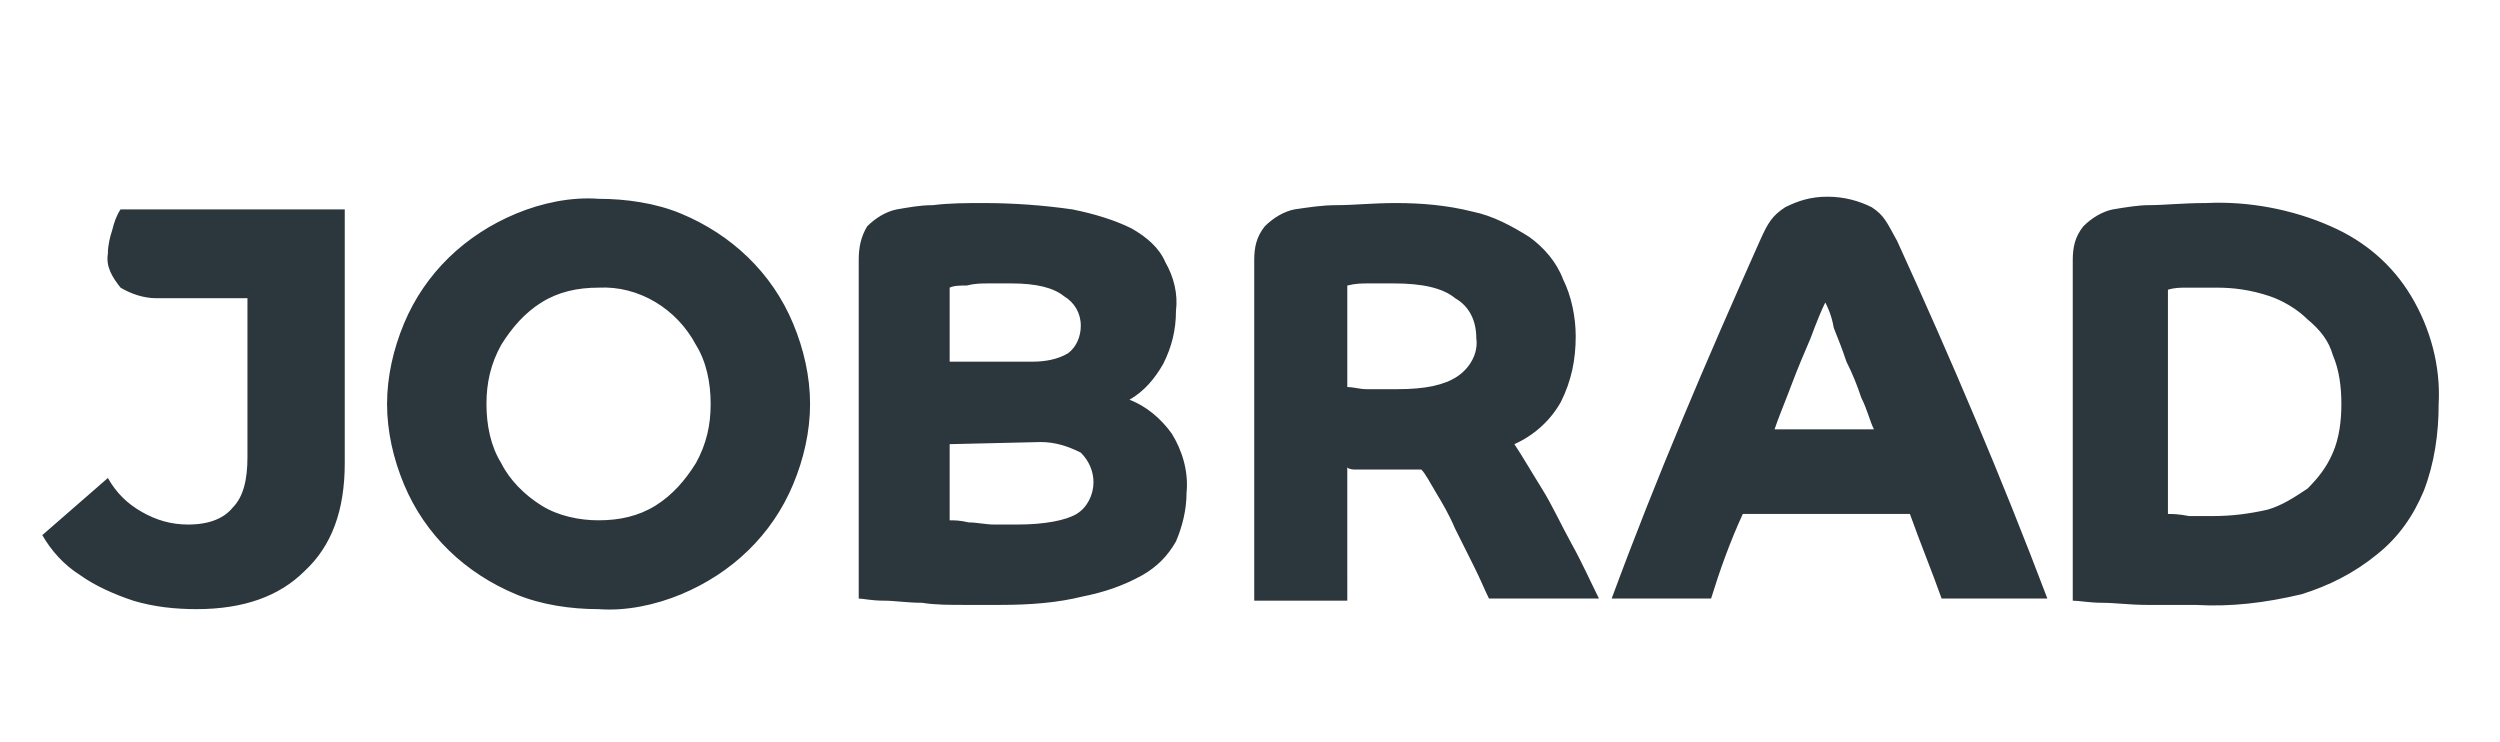<?xml version="1.0" encoding="UTF-8"?>
<!-- Generator: Adobe Illustrator 27.7.0, SVG Export Plug-In . SVG Version: 6.00 Build 0)  -->
<svg xmlns="http://www.w3.org/2000/svg" xmlns:xlink="http://www.w3.org/1999/xlink" version="1.1" id="Ebene_1" x="0px" y="0px" viewBox="0 0 118.2 35.1" style="enable-background:new 0 0 118.2 35.1;" xml:space="preserve">
<style type="text/css">
	.st0{fill-rule:evenodd;clip-rule:evenodd;fill:#2B373D;}
</style>
<path class="st0" d="M47.8,13.4c-0.3,0-0.6,0-1,0s-0.7,0-1.1,0.1c-0.3,0-0.6,0-0.8,0.1v3.5h3.9c0.6,0,1.2-0.1,1.7-0.4  c0.4-0.3,0.6-0.8,0.6-1.3c0-0.6-0.3-1.1-0.8-1.4C49.8,13.6,49,13.4,47.8,13.4L47.8,13.4z M65.9,13.4c-0.4,0-0.8,0-1.2,0  c-0.3,0-0.6,0-1,0.1v4.8c0.3,0,0.6,0.1,0.9,0.1c0.4,0,0.9,0,1.5,0c1.3,0,2.2-0.2,2.8-0.6c0.6-0.4,1-1.1,0.9-1.8c0-0.8-0.3-1.5-1-1.9  C68.2,13.6,67.2,13.4,65.9,13.4L65.9,13.4z M86.3,14.3c-0.2,0.4-0.4,0.9-0.7,1.7c-0.3,0.7-0.6,1.4-0.9,2.2c-0.3,0.8-0.6,1.5-0.8,2.1  h4.7c-0.2-0.4-0.3-0.9-0.6-1.5c-0.2-0.6-0.4-1.1-0.7-1.7c-0.2-0.6-0.4-1.1-0.6-1.6C86.6,14.9,86.4,14.5,86.3,14.3L86.3,14.3  L86.3,14.3z M104.8,13.6c-0.4,0-0.9,0-1.4,0c-0.3,0-0.6,0-0.9,0.1v10.6c0.2,0,0.5,0,1,0.1c0.4,0,0.8,0,1.1,0c0.9,0,1.7-0.1,2.6-0.3  c0.7-0.2,1.3-0.6,1.9-1c0.5-0.5,0.9-1,1.2-1.7c0.3-0.7,0.4-1.5,0.4-2.3s-0.1-1.6-0.4-2.3c-0.2-0.7-0.6-1.2-1.2-1.7  c-0.5-0.5-1.2-0.9-1.8-1.1C106.4,13.7,105.6,13.6,104.8,13.6L104.8,13.6L104.8,13.6z M28.3,13.6c-1,0-1.9,0.2-2.7,0.7  c-0.8,0.5-1.4,1.2-1.9,2c-0.5,0.9-0.7,1.8-0.7,2.8s0.2,2,0.7,2.8c0.4,0.8,1.1,1.5,1.9,2s1.8,0.7,2.7,0.7c1,0,1.9-0.2,2.7-0.7  c0.8-0.5,1.4-1.2,1.9-2c0.5-0.9,0.7-1.8,0.7-2.8s-0.2-2-0.7-2.8C32,14.6,30.2,13.5,28.3,13.6L28.3,13.6z M44.9,21v3.6  c0.2,0,0.5,0,0.9,0.1c0.4,0,0.8,0.1,1.2,0.1s0.8,0,1.1,0c1.3,0,2.3-0.2,2.8-0.5s0.8-0.9,0.8-1.5c0-0.5-0.2-1-0.6-1.4  c-0.6-0.3-1.2-0.5-1.9-0.5L44.9,21L44.9,21z M86.4,9.3c-0.8,0-1.4,0.2-2,0.5c-0.6,0.4-0.8,0.7-1.2,1.6c-2.5,5.6-4.9,11.2-7,16.9h4.7  c0.4-1.3,0.9-2.7,1.5-4h7.9c0.5,1.4,1,2.6,1.5,4h5c-2.2-5.8-4.5-11.2-7.1-16.9c-0.5-0.9-0.6-1.2-1.2-1.6C87.9,9.5,87.2,9.3,86.4,9.3  L86.4,9.3z M63.7,28.4h-4.4V12.3c0-0.6,0.1-1.1,0.5-1.6c0.4-0.4,0.9-0.7,1.4-0.8c0.7-0.1,1.3-0.2,2-0.2c0.8,0,1.7-0.1,2.8-0.1  c1.2,0,2.4,0.1,3.6,0.4c1,0.2,1.9,0.7,2.7,1.2c0.7,0.5,1.3,1.2,1.6,2c0.4,0.8,0.6,1.8,0.6,2.7c0,1.1-0.2,2.1-0.7,3.1  c-0.5,0.9-1.3,1.6-2.2,2c0.4,0.6,0.8,1.3,1.3,2.1c0.5,0.8,0.9,1.7,1.4,2.6s0.9,1.8,1.3,2.6h-5.2c-0.2-0.4-0.4-0.9-0.7-1.5  s-0.6-1.2-0.9-1.8c-0.3-0.7-0.6-1.2-0.9-1.7s-0.5-0.9-0.7-1.1c-0.2,0-0.4,0-0.6,0s-0.5,0-1,0c-0.2,0-0.4,0-0.7,0s-0.5,0-0.8,0  c-0.1,0-0.3,0-0.4-0.1L63.7,28.4L63.7,28.4z M47.3,28.6c-0.5,0-1,0-1.7,0s-1.4,0-2-0.1c-0.7,0-1.3-0.1-1.8-0.1c-0.6,0-1-0.1-1.2-0.1  v-16c0-0.6,0.1-1.1,0.4-1.6c0.4-0.4,0.9-0.7,1.4-0.8c0.6-0.1,1.1-0.2,1.7-0.2c0.8-0.1,1.6-0.1,2.4-0.1c1.4,0,2.8,0.1,4.2,0.3  c1,0.2,2,0.5,2.8,0.9c0.7,0.4,1.3,0.9,1.6,1.6c0.4,0.7,0.6,1.5,0.5,2.3c0,0.9-0.2,1.7-0.6,2.5c-0.4,0.7-0.9,1.3-1.6,1.7  c0.8,0.3,1.5,0.9,2,1.6c0.5,0.8,0.8,1.8,0.7,2.8c0,0.8-0.2,1.6-0.5,2.3c-0.4,0.7-0.9,1.2-1.6,1.6c-0.9,0.5-1.8,0.8-2.8,1  C50,28.5,48.7,28.6,47.3,28.6L47.3,28.6z M103.8,28.6c-0.7,0-1.5,0-2.3,0s-1.5-0.1-2.1-0.1s-1.1-0.1-1.4-0.1V12.3  c0-0.6,0.1-1.1,0.5-1.6c0.4-0.4,0.9-0.7,1.4-0.8c0.6-0.1,1.2-0.2,1.7-0.2c0.7,0,1.6-0.1,2.7-0.1c2-0.1,4.1,0.3,5.9,1.1  c1.6,0.7,2.9,1.8,3.8,3.3s1.4,3.3,1.3,5.1c0,1.4-0.2,2.8-0.7,4.1c-0.5,1.2-1.2,2.2-2.2,3c-1.1,0.9-2.3,1.5-3.6,1.9  C107.1,28.5,105.5,28.7,103.8,28.6L103.8,28.6z M28.3,28.8c-1.3,0-2.7-0.2-3.9-0.7c-2.4-1-4.3-2.8-5.3-5.2c-0.5-1.2-0.8-2.5-0.8-3.8  s0.3-2.6,0.8-3.8c1-2.4,2.9-4.2,5.3-5.2c1.2-0.5,2.6-0.8,3.9-0.7c1.3,0,2.7,0.2,3.9,0.7c2.4,1,4.3,2.8,5.3,5.2  c0.5,1.2,0.8,2.5,0.8,3.8s-0.3,2.6-0.8,3.8c-1,2.4-2.9,4.2-5.3,5.2C31,28.6,29.6,28.9,28.3,28.8z M11.7,14.1H7.4  c-0.6,0-1.2-0.2-1.7-0.5c-0.4-0.5-0.7-1-0.6-1.6c0-0.4,0.1-0.8,0.2-1.1c0.1-0.4,0.2-0.7,0.4-1h10.6v10.2l0,0v1.8  c0,2.2-0.6,3.9-1.9,5.1c-1.2,1.2-2.9,1.8-5.1,1.8c-1,0-2-0.1-3-0.4c-0.9-0.3-1.8-0.7-2.5-1.2C3,26.7,2.4,26,2,25.3l3.1-2.7  c0.4,0.7,0.9,1.2,1.6,1.6s1.4,0.6,2.2,0.6c1,0,1.7-0.3,2.1-0.8c0.5-0.5,0.7-1.3,0.7-2.4V14.1L11.7,14.1z"></path>
</svg>
